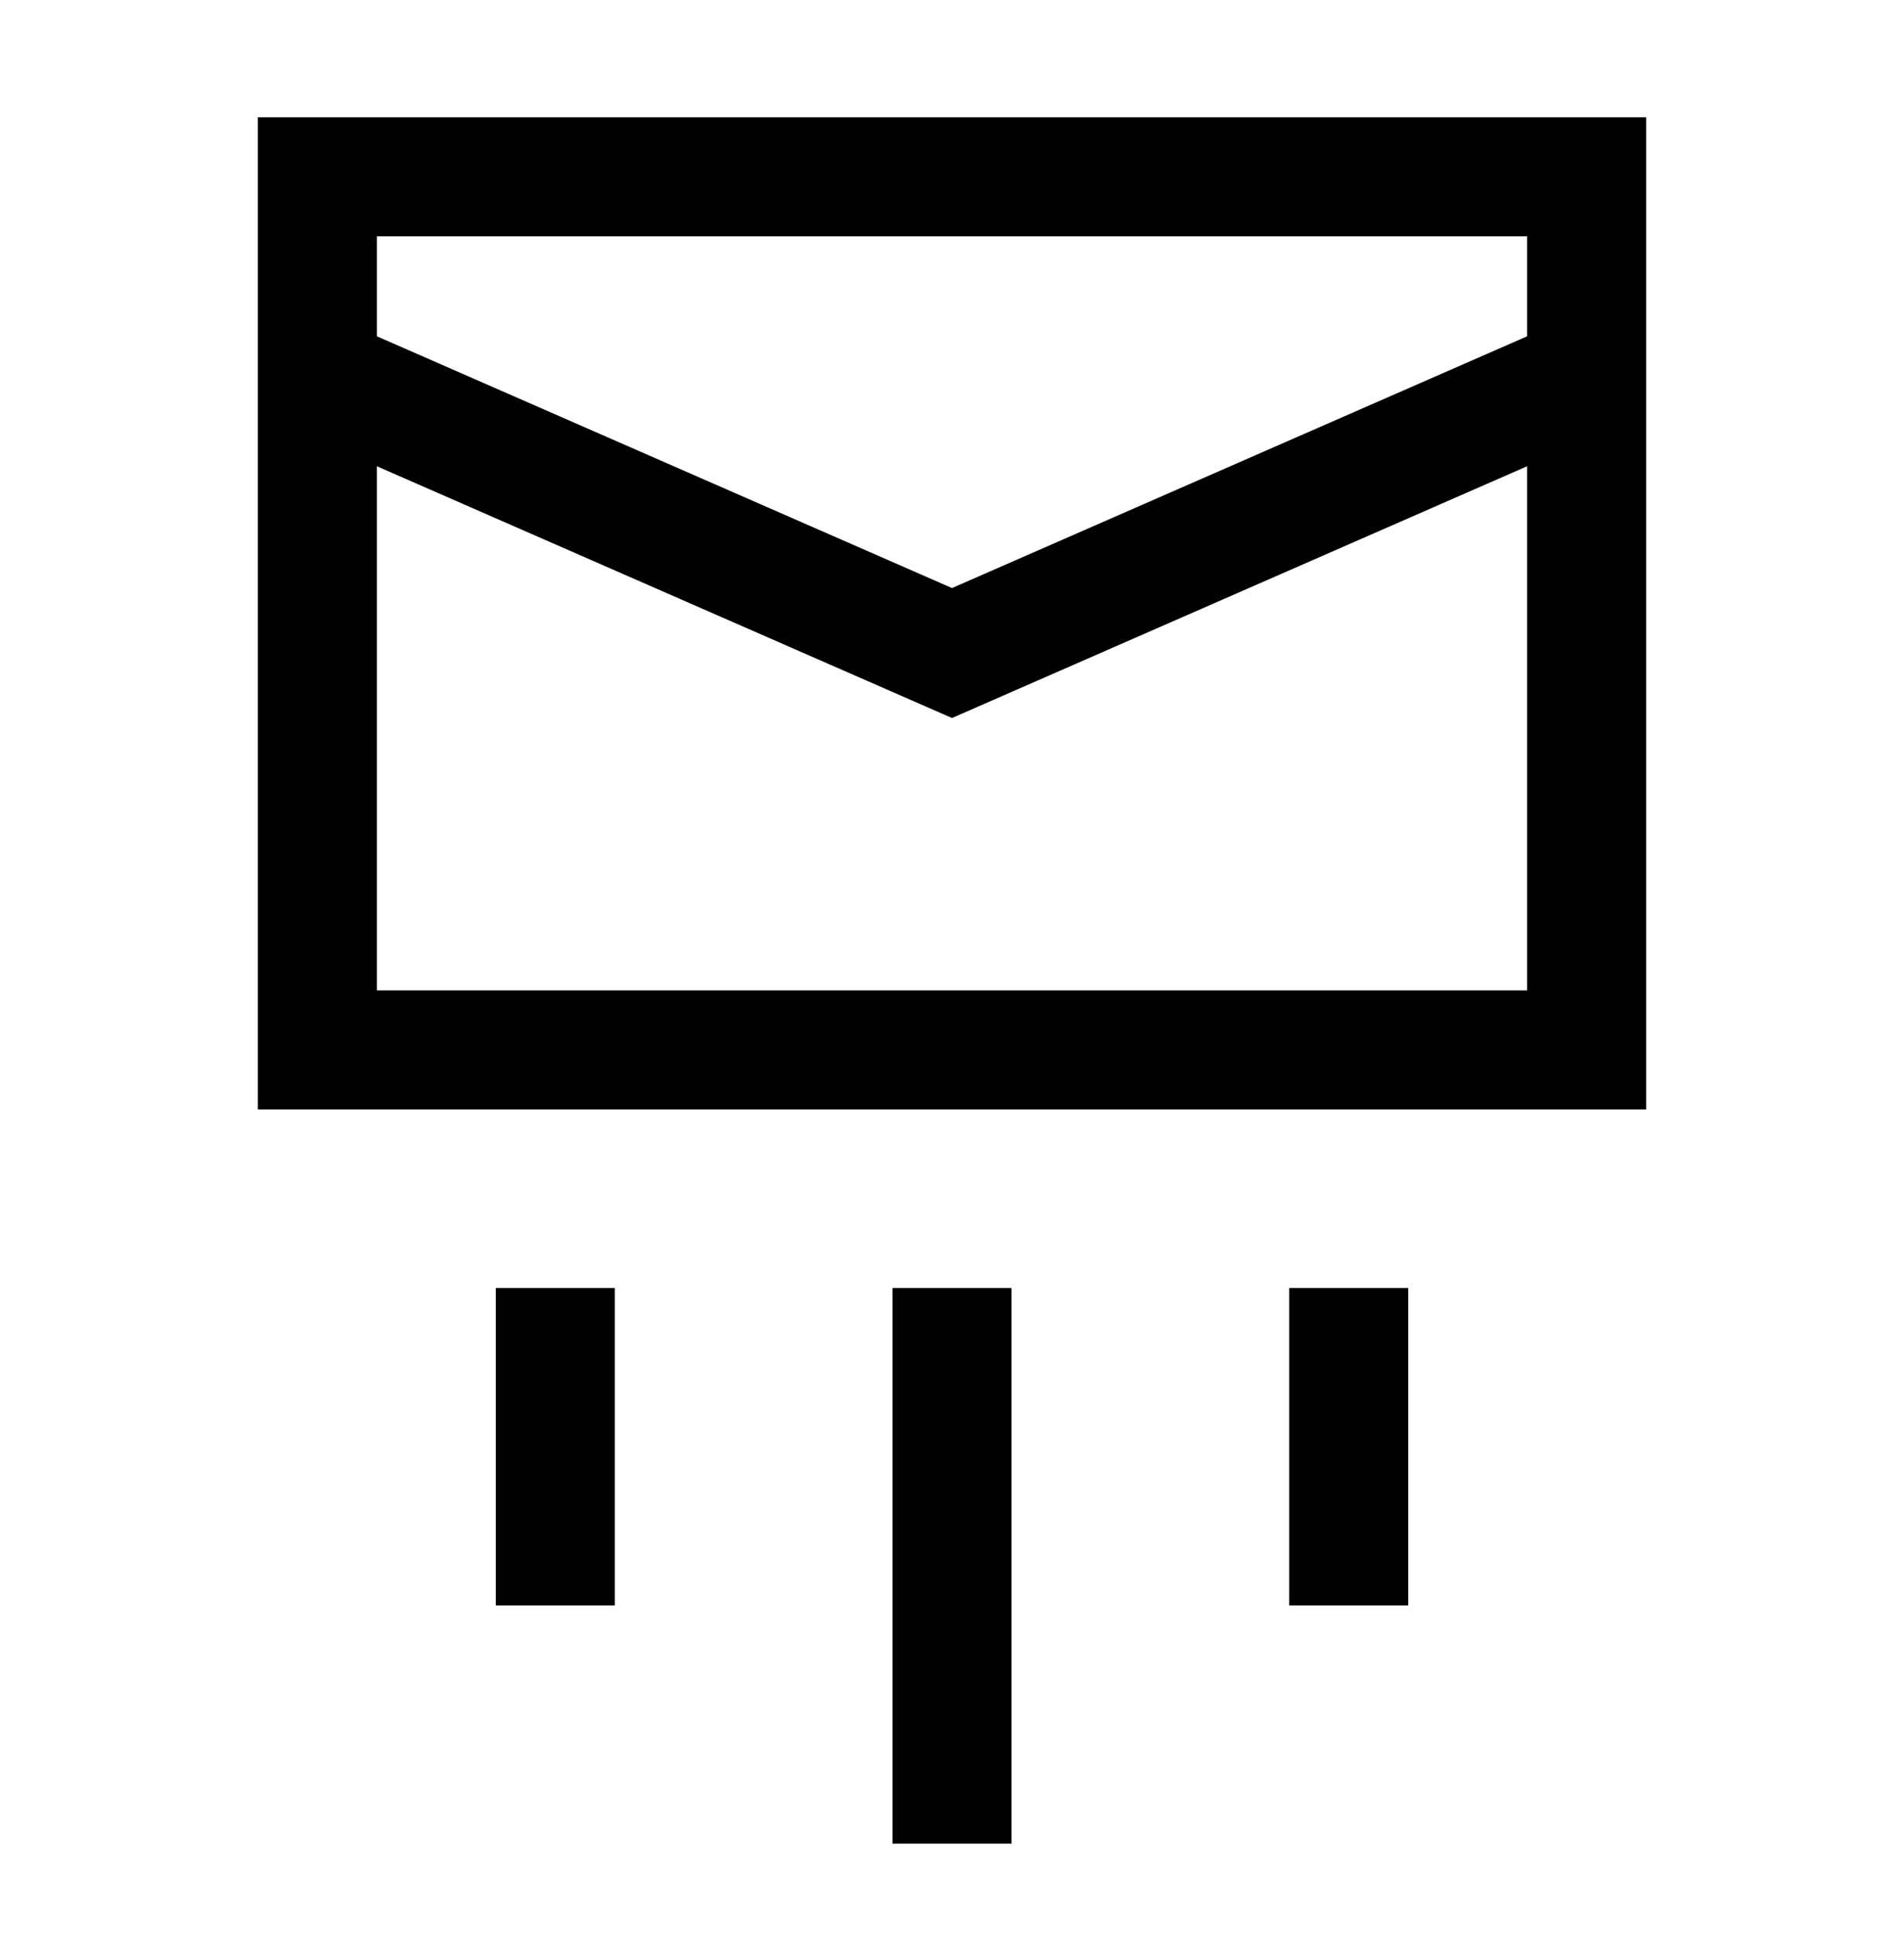 <svg width="60" height="61" viewBox="0 0 60 61" fill="none" xmlns="http://www.w3.org/2000/svg">
<path d="M10 5.568H50V33.068H10V5.568Z" stroke="black" stroke-width="3.75"/>
<path d="M10 11.818L30 20.568L50 11.818" stroke="black" stroke-width="3.75"/>
<path d="M17.5 40.568V50.568" stroke="black" stroke-width="3.75"/>
<path d="M42.5 40.568V50.568" stroke="black" stroke-width="3.75"/>
<path d="M30 40.568V58.068" stroke="black" stroke-width="3.75"/>
</svg>
